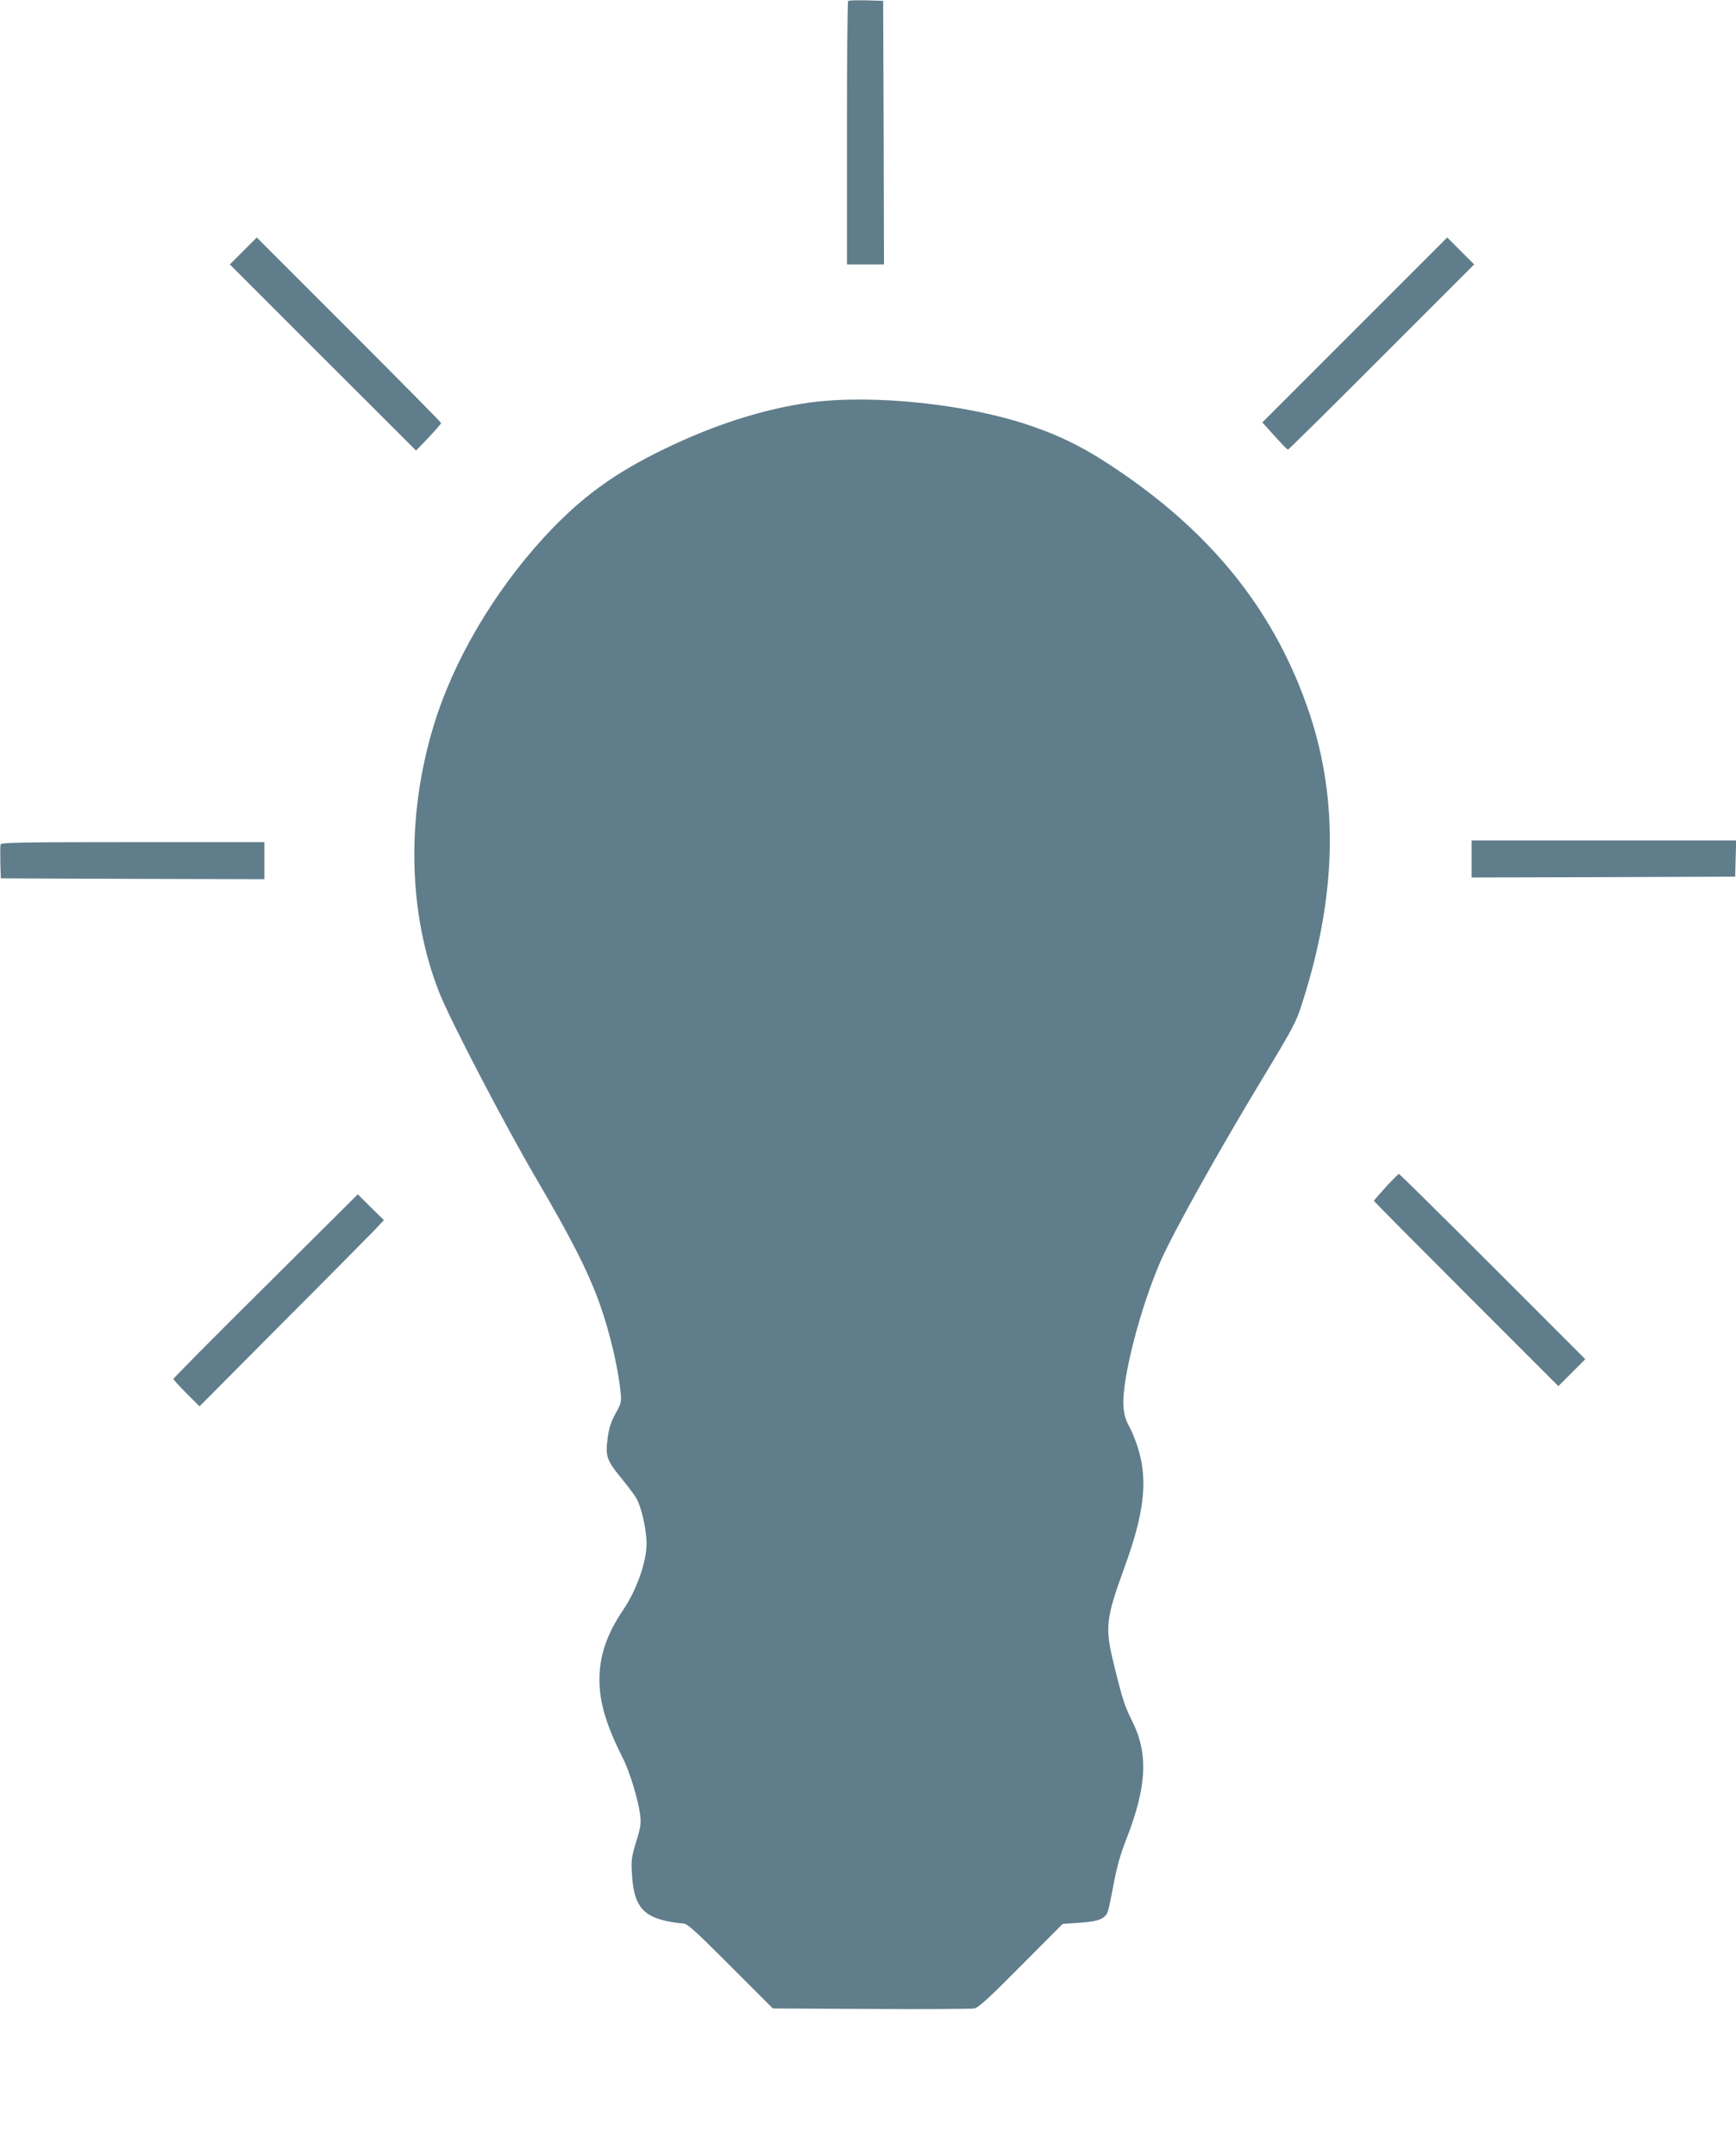 <?xml version="1.0" standalone="no"?>
<!DOCTYPE svg PUBLIC "-//W3C//DTD SVG 20010904//EN"
 "http://www.w3.org/TR/2001/REC-SVG-20010904/DTD/svg10.dtd">
<svg version="1.0" xmlns="http://www.w3.org/2000/svg"
 width="1031pt" height="1280pt" viewBox="0 0 1031 1280"
 preserveAspectRatio="xMidYMid meet">
<g transform="translate(0,1280) scale(0.1,-0.1)"
fill="#607d8b" stroke="none">
<path d="M5037 12794 c-4 -4 -7 -358 -7 -786 l0 -778 110 0 110 0 -2 783 -3
782 -101 3 c-55 1 -103 0 -107 -4z"/>
<path d="M1445 11310 l-80 -80 553 -553 553 -552 75 78 c41 43 74 82 74 85 0
4 -246 253 -548 555 l-547 547 -80 -80z"/>
<path d="M8046 10841 l-549 -549 73 -81 c40 -45 76 -81 79 -81 3 0 254 247
556 550 l550 550 -80 80 -80 80 -549 -549z"/>
<path d="M4810 10410 c-273 -38 -564 -130 -861 -274 -305 -147 -502 -292 -717
-525 -301 -328 -541 -737 -657 -1121 -164 -540 -151 -1118 35 -1586 65 -164
389 -785 573 -1099 210 -358 310 -555 378 -745 59 -164 110 -380 124 -521 7
-64 5 -70 -29 -131 -25 -46 -39 -85 -46 -139 -16 -111 -8 -137 70 -233 38 -46
81 -102 95 -125 32 -48 64 -185 65 -276 0 -107 -59 -275 -138 -392 -98 -145
-142 -272 -142 -416 0 -135 40 -269 139 -466 40 -77 90 -243 102 -331 7 -58 5
-76 -23 -165 -27 -90 -30 -109 -25 -190 10 -180 58 -247 197 -279 40 -9 86
-16 104 -16 27 0 61 -30 283 -252 l253 -253 583 -3 c320 -2 596 0 613 3 24 4
88 62 278 254 l247 248 101 7 c110 7 151 23 167 65 5 14 21 89 35 166 19 101
40 176 77 270 121 311 130 506 30 702 -41 83 -54 121 -101 312 -60 241 -56
280 61 603 112 309 135 497 83 681 -14 51 -40 116 -57 146 -22 40 -31 70 -35
121 -11 156 100 587 222 865 77 174 340 645 603 1080 190 315 201 336 240 460
201 630 213 1193 39 1712 -196 583 -556 1044 -1116 1427 -196 135 -341 210
-536 277 -375 130 -942 189 -1314 139z"/>
<path d="M8740 7700 l0 -110 783 2 782 3 3 108 3 107 -786 0 -785 0 0 -110z"/>
<path d="M4 7787 c-3 -8 -3 -56 -2 -108 l3 -94 783 -3 782 -2 0 110 0 110
-780 0 c-639 0 -782 -2 -786 -13z"/>
<path d="M8231 5753 c-39 -43 -71 -80 -71 -83 0 -3 246 -251 548 -553 l547
-547 80 80 80 80 -550 550 c-303 303 -553 550 -557 550 -3 0 -38 -35 -77 -77z"/>
<path d="M1578 5165 c-302 -299 -548 -548 -548 -552 0 -5 35 -43 78 -86 l77
-77 490 493 c270 270 516 519 548 552 l57 61 -78 76 -77 77 -547 -544z"/>
</g>
</svg>

